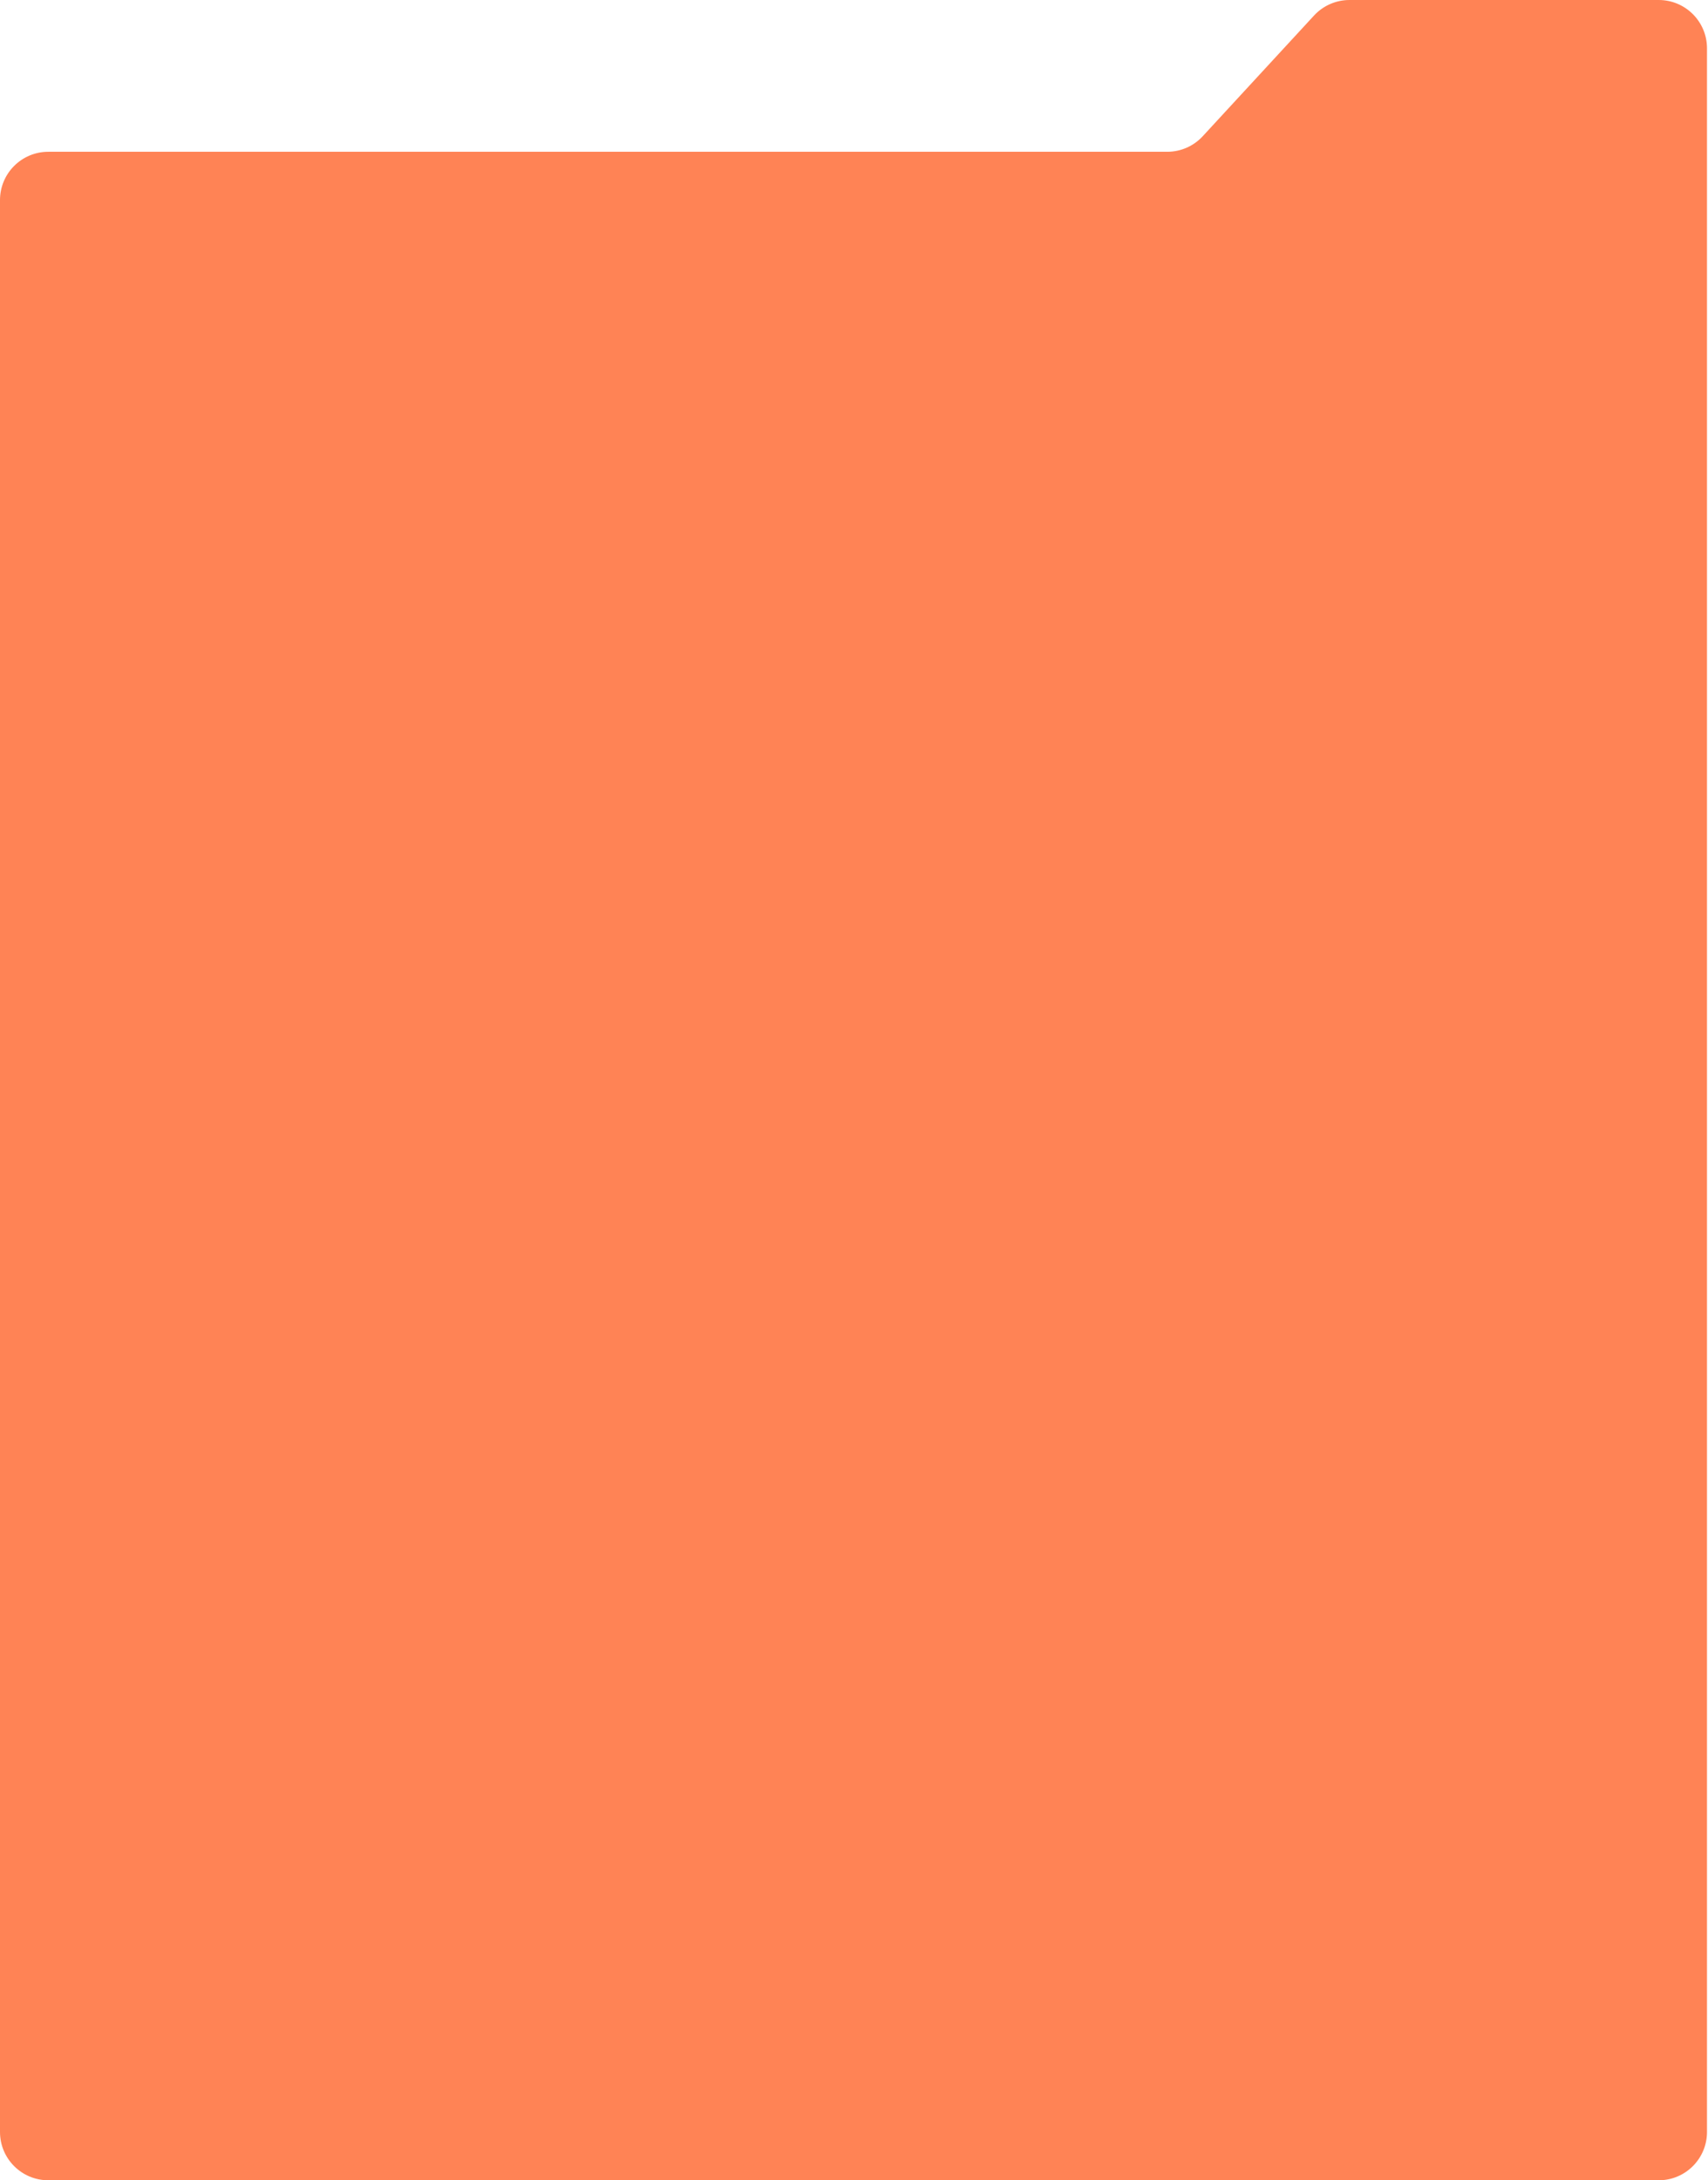 <?xml version="1.0" encoding="UTF-8"?> <svg xmlns="http://www.w3.org/2000/svg" width="1019" height="1300" viewBox="0 0 1019 1300" fill="none"><path d="M1018.4 1271.2C1018.4 1287.11 1005.51 1300 989.6 1300H28.8C12.894 1300 0 1287.11 0 1271.2V261.5V183.5V119.3C0 103.394 12.894 90.5 28.8 90.5H696.387C704.427 90.5 712.101 87.139 717.553 81.23L783.947 9.27C789.399 3.361 797.073 0 805.113 0H989.6C1005.51 0 1018.4 12.894 1018.4 28.8V1271.2Z" fill="#FF8355"></path></svg> 